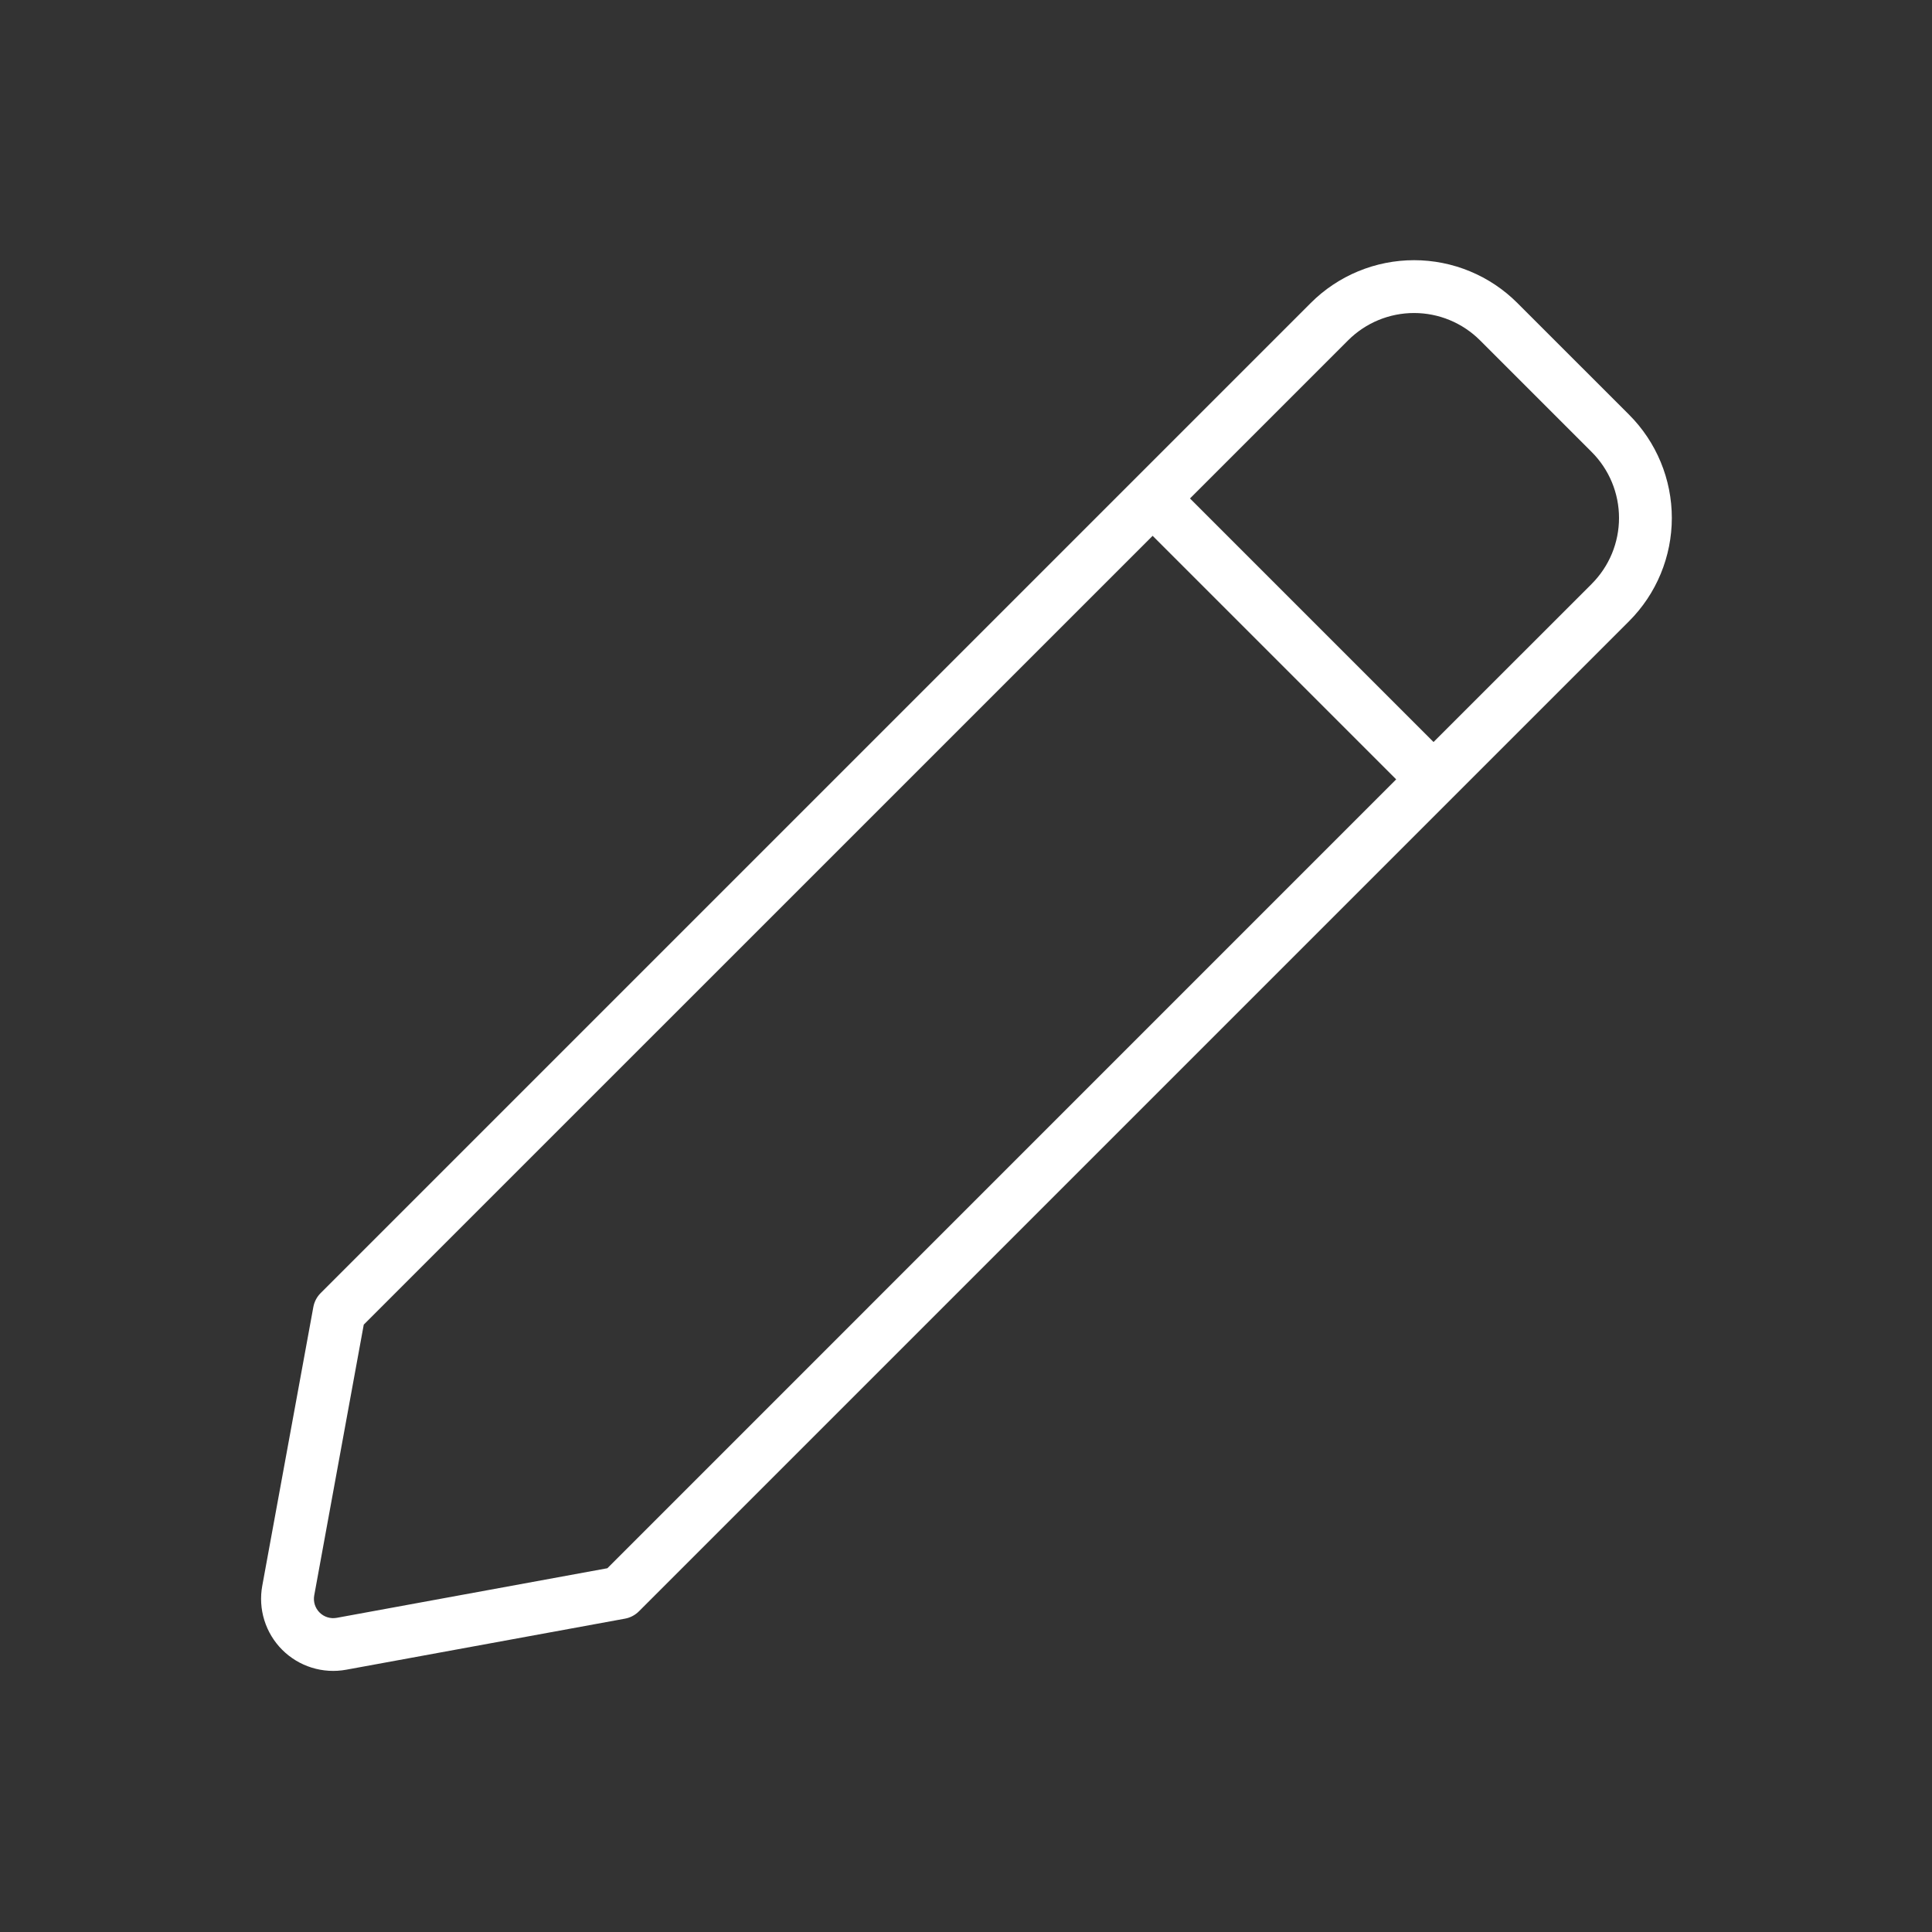<svg width="128" height="128" viewBox="0 0 128 128" fill="none" xmlns="http://www.w3.org/2000/svg">
<rect x="0" y="0" width="128" height="128" fill="#333333" stroke="none"/>
<path d="M100.528 20.073C99.629 19.174 98.563 18.461 97.388 17.975C96.214 17.488 94.956 17.238 93.685 17.238C92.414 17.238 91.156 17.488 89.981 17.975C88.807 18.461 87.74 19.174 86.842 20.073L75.128 31.787L21.244 85.67C20.993 85.921 20.824 86.243 20.76 86.592L17.376 105.061C17.236 105.822 17.283 106.606 17.513 107.345C17.743 108.084 18.149 108.756 18.696 109.303C19.243 109.85 19.915 110.256 20.654 110.486C21.393 110.716 22.177 110.763 22.938 110.623L41.407 107.24C41.756 107.176 42.078 107.007 42.329 106.756L96.213 52.872L107.928 41.158C108.827 40.259 109.54 39.193 110.026 38.019C110.513 36.844 110.763 35.586 110.763 34.315C110.763 33.044 110.513 31.786 110.026 30.611C109.54 29.437 108.827 28.37 107.928 27.472L100.528 20.073ZM40.24 103.9L22.307 107.186C22.103 107.223 21.893 107.211 21.696 107.149C21.498 107.088 21.318 106.979 21.172 106.832C21.025 106.686 20.917 106.506 20.855 106.308C20.794 106.11 20.781 105.901 20.819 105.697L24.1 87.76L76.365 35.5L92.5 51.635L40.24 103.9ZM105.453 38.688L94.975 49.16L78.84 33.024L89.316 22.547C90.475 21.389 92.046 20.738 93.685 20.738C95.324 20.738 96.895 21.389 98.054 22.547L105.454 29.947C106.028 30.521 106.483 31.202 106.794 31.951C107.104 32.701 107.264 33.504 107.264 34.316C107.264 35.127 107.104 35.93 106.794 36.68C106.483 37.429 106.028 38.11 105.454 38.684L105.453 38.688Z" fill="white"/>
</svg>
